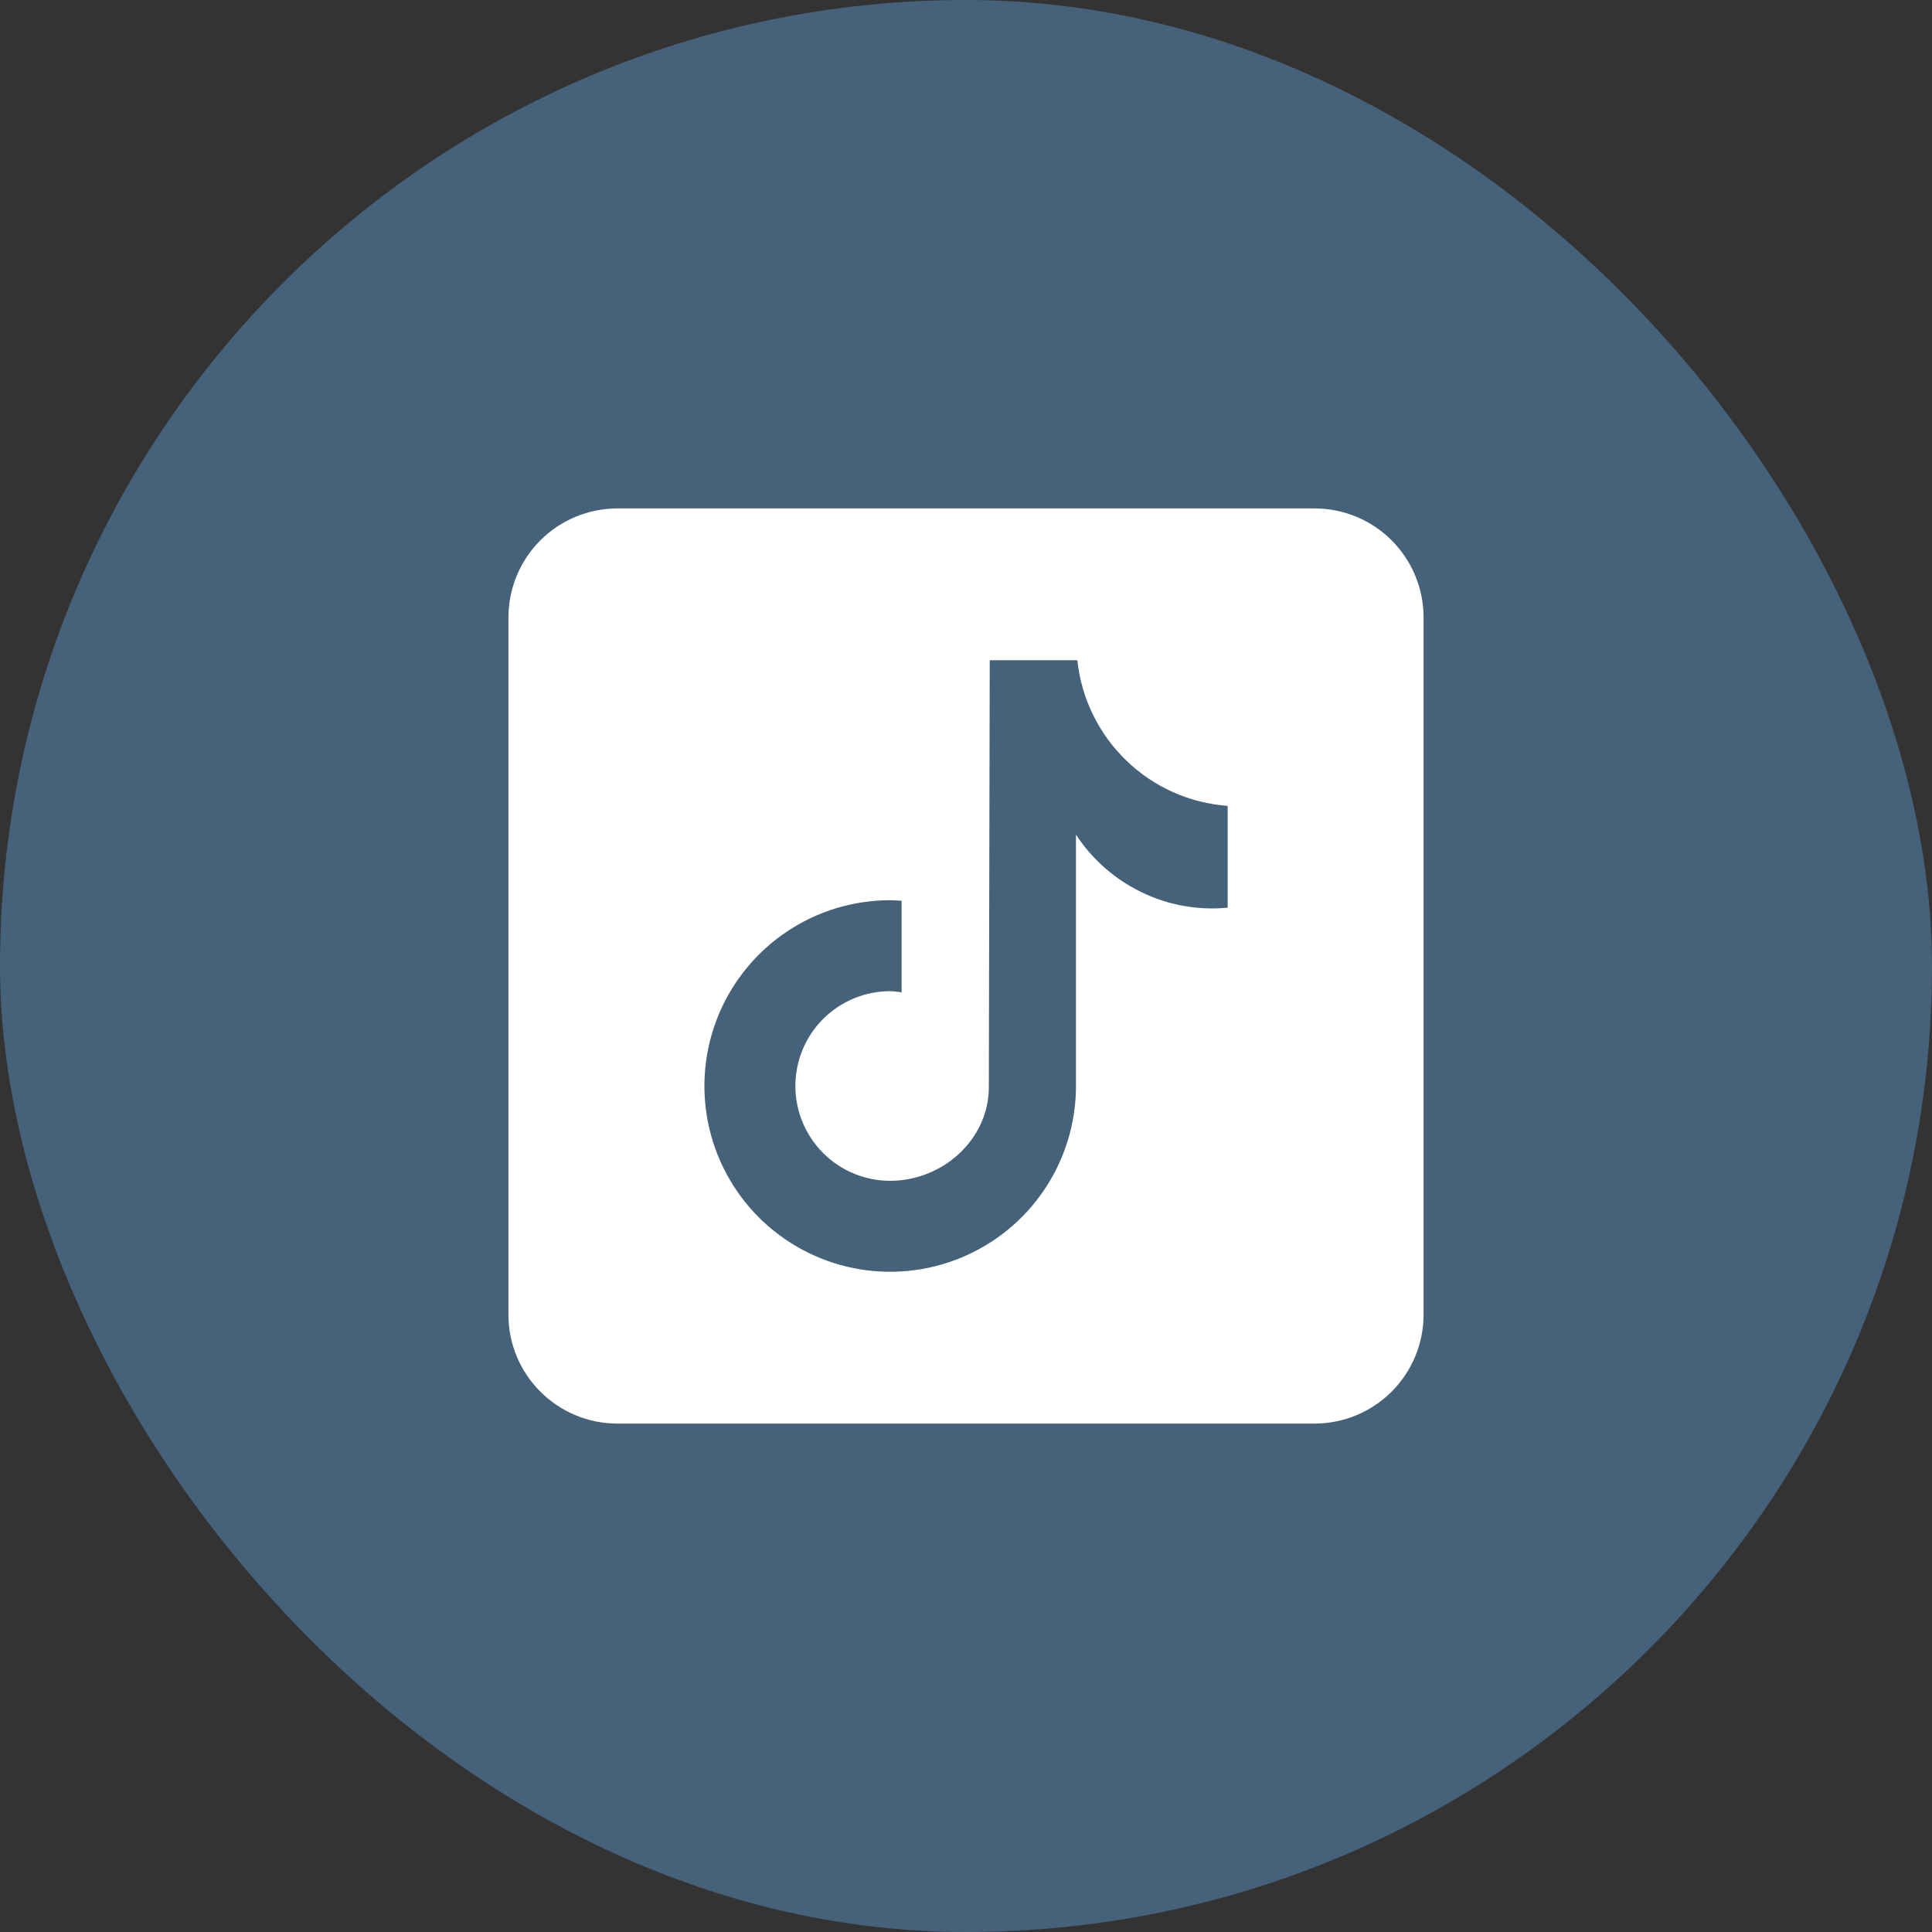 <svg width="38" height="38" viewBox="0 0 38 38" fill="none" xmlns="http://www.w3.org/2000/svg">
<rect x="0" y="0" width="38" height="38" fill="#333333" stroke="none"/>
<rect width="38" height="38" rx="19" fill="#46617A"/>
<path d="M25.857 10H12.143C11.575 10.001 11.03 10.226 10.628 10.628C10.226 11.03 10.001 11.575 10 12.143V25.857C10 27.04 10.961 28 12.143 28H25.857C26.425 28 26.97 27.773 27.372 27.372C27.773 26.97 28 26.425 28 25.857V12.143C28 11.575 27.773 11.03 27.372 10.628C26.97 10.226 26.425 10.001 25.857 10ZM24.145 17.853C23.514 17.914 22.88 17.785 22.323 17.482C21.854 17.229 21.455 16.863 21.163 16.416V21.36C21.163 22.083 20.949 22.789 20.547 23.39C20.146 23.991 19.575 24.459 18.907 24.736C18.24 25.012 17.505 25.085 16.796 24.944C16.087 24.803 15.436 24.455 14.925 23.944C14.414 23.433 14.066 22.782 13.925 22.073C13.784 21.364 13.857 20.629 14.133 19.962C14.41 19.294 14.878 18.723 15.479 18.322C16.08 17.92 16.786 17.706 17.509 17.706C17.585 17.706 17.659 17.713 17.734 17.717V19.518C17.659 19.509 17.586 19.495 17.509 19.495C17.014 19.495 16.54 19.692 16.19 20.041C15.841 20.391 15.644 20.865 15.644 21.36C15.644 21.855 15.841 22.329 16.19 22.679C16.54 23.029 17.014 23.225 17.509 23.225C18.539 23.225 19.449 22.414 19.449 21.384L19.467 12.986H21.19C21.269 13.734 21.608 14.431 22.149 14.955C22.689 15.479 23.396 15.796 24.147 15.851V17.853" fill="white"/>
</svg>
